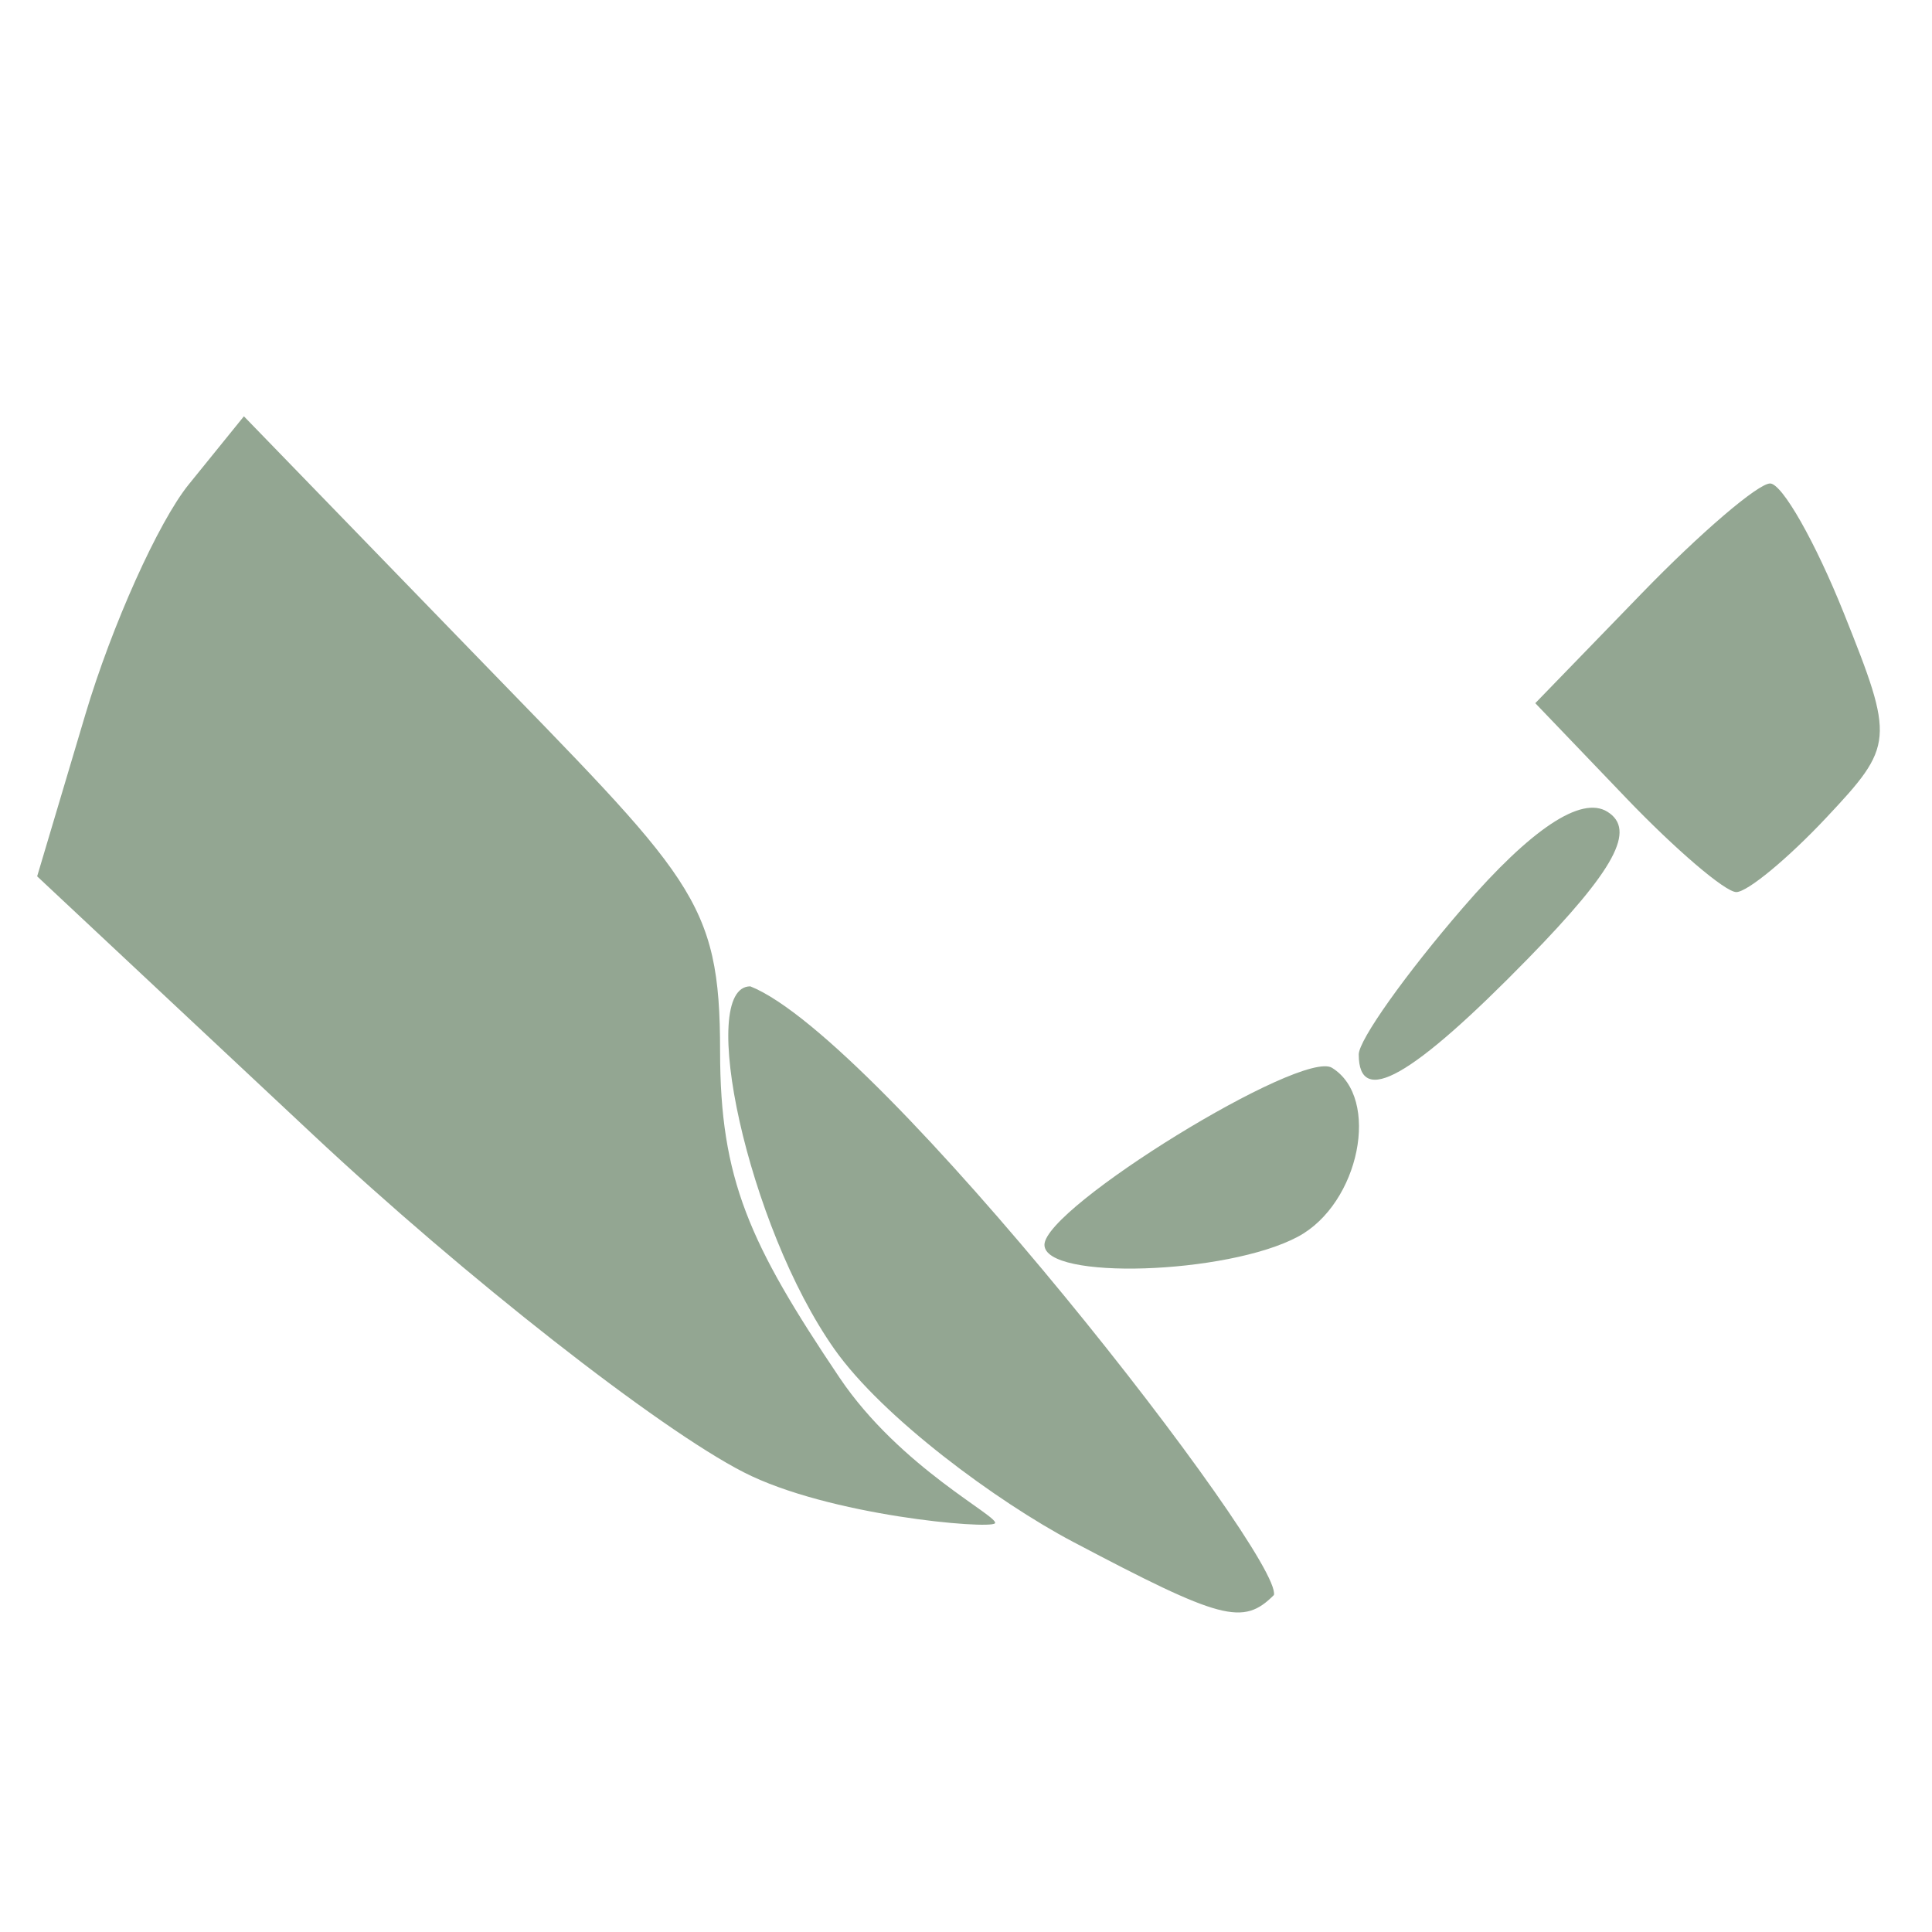 <svg xmlns:dc="http://purl.org/dc/elements/1.1/" xmlns:cc="http://creativecommons.org/ns#" xmlns:rdf="http://www.w3.org/1999/02/22-rdf-syntax-ns#" xmlns:svg="http://www.w3.org/2000/svg" xmlns="http://www.w3.org/2000/svg" xmlns:sodipodi="http://sodipodi.sourceforge.net/DTD/sodipodi-0.dtd" xmlns:inkscape="http://www.inkscape.org/namespaces/inkscape" id="svg2" inkscape:version="0.91 r13725" width="200" height="200" viewBox="0 0 200 200" sodipodi:docname="iconmanucure.svg" inkscape:export-filename="C:\Users\Nelly\Desktop\Nolabeaut&#xE9;\icones et logo\iconmanucure.png" inkscape:export-xdpi="90" inkscape:export-ydpi="90"><defs id="defs6"></defs><path style="fill:#93a692;fill-opacity:1" d="m 111.074,159.608 c -7.887,-4.164 -19.73,-12.895 -24.695,-19.944 -9.017,-12.8 -14.263,-37.558 -8.706,-37.558 13.462,5.366 55.141,59.076 54.201,63.012 -3.196,3.196 -5.429,2.604 -20.799,-5.51 z M 76.973,152.401 C 68.157,147.887 48.097,132.162 32.395,117.456 L 3.846,90.718 8.837,73.96 C 11.581,64.743 16.397,54.028 19.538,50.149 l 5.711,-7.053 23.541,24.278 c 22.851,23.566 25.753,25.64 25.753,41.451 0,13.246 3.028,19.915 12.359,33.781 6.311,9.378 16.713,14.466 16.087,15.093 -0.626,0.626 -17.201,-0.784 -26.017,-5.298 z m 31.148,-23.539 c 0,-3.876 26.626,-20.264 29.768,-18.322 5.063,3.129 2.859,14.064 -3.525,17.481 -7.341,3.929 -26.243,4.535 -26.243,0.841 z m 32.536,-19.707 c 0,-1.491 4.858,-8.331 10.795,-15.2 7.055,-8.162 12.23,-11.601 14.936,-9.929 3.017,1.865 0.791,5.99 -8.202,15.2 -12.029,12.319 -17.529,15.434 -17.529,9.929 z m 27.641,-26.586 -9.366,-9.776 11.023,-11.372 c 6.062,-6.255 12.04,-11.372 13.285,-11.372 1.244,0 4.685,6.056 7.647,13.458 5.243,13.103 5.194,13.66 -1.841,21.149 -3.974,4.23 -8.16,7.691 -9.303,7.691 -1.143,0 -6.293,-4.399 -11.444,-9.776 z" id="path4140" inkscape:connector-curvature="0" sodipodi:nodetypes="ssccssscsscssscssssssssssscssssss" inkscape:export-xdpi="90" inkscape:export-ydpi="90"></path></svg>